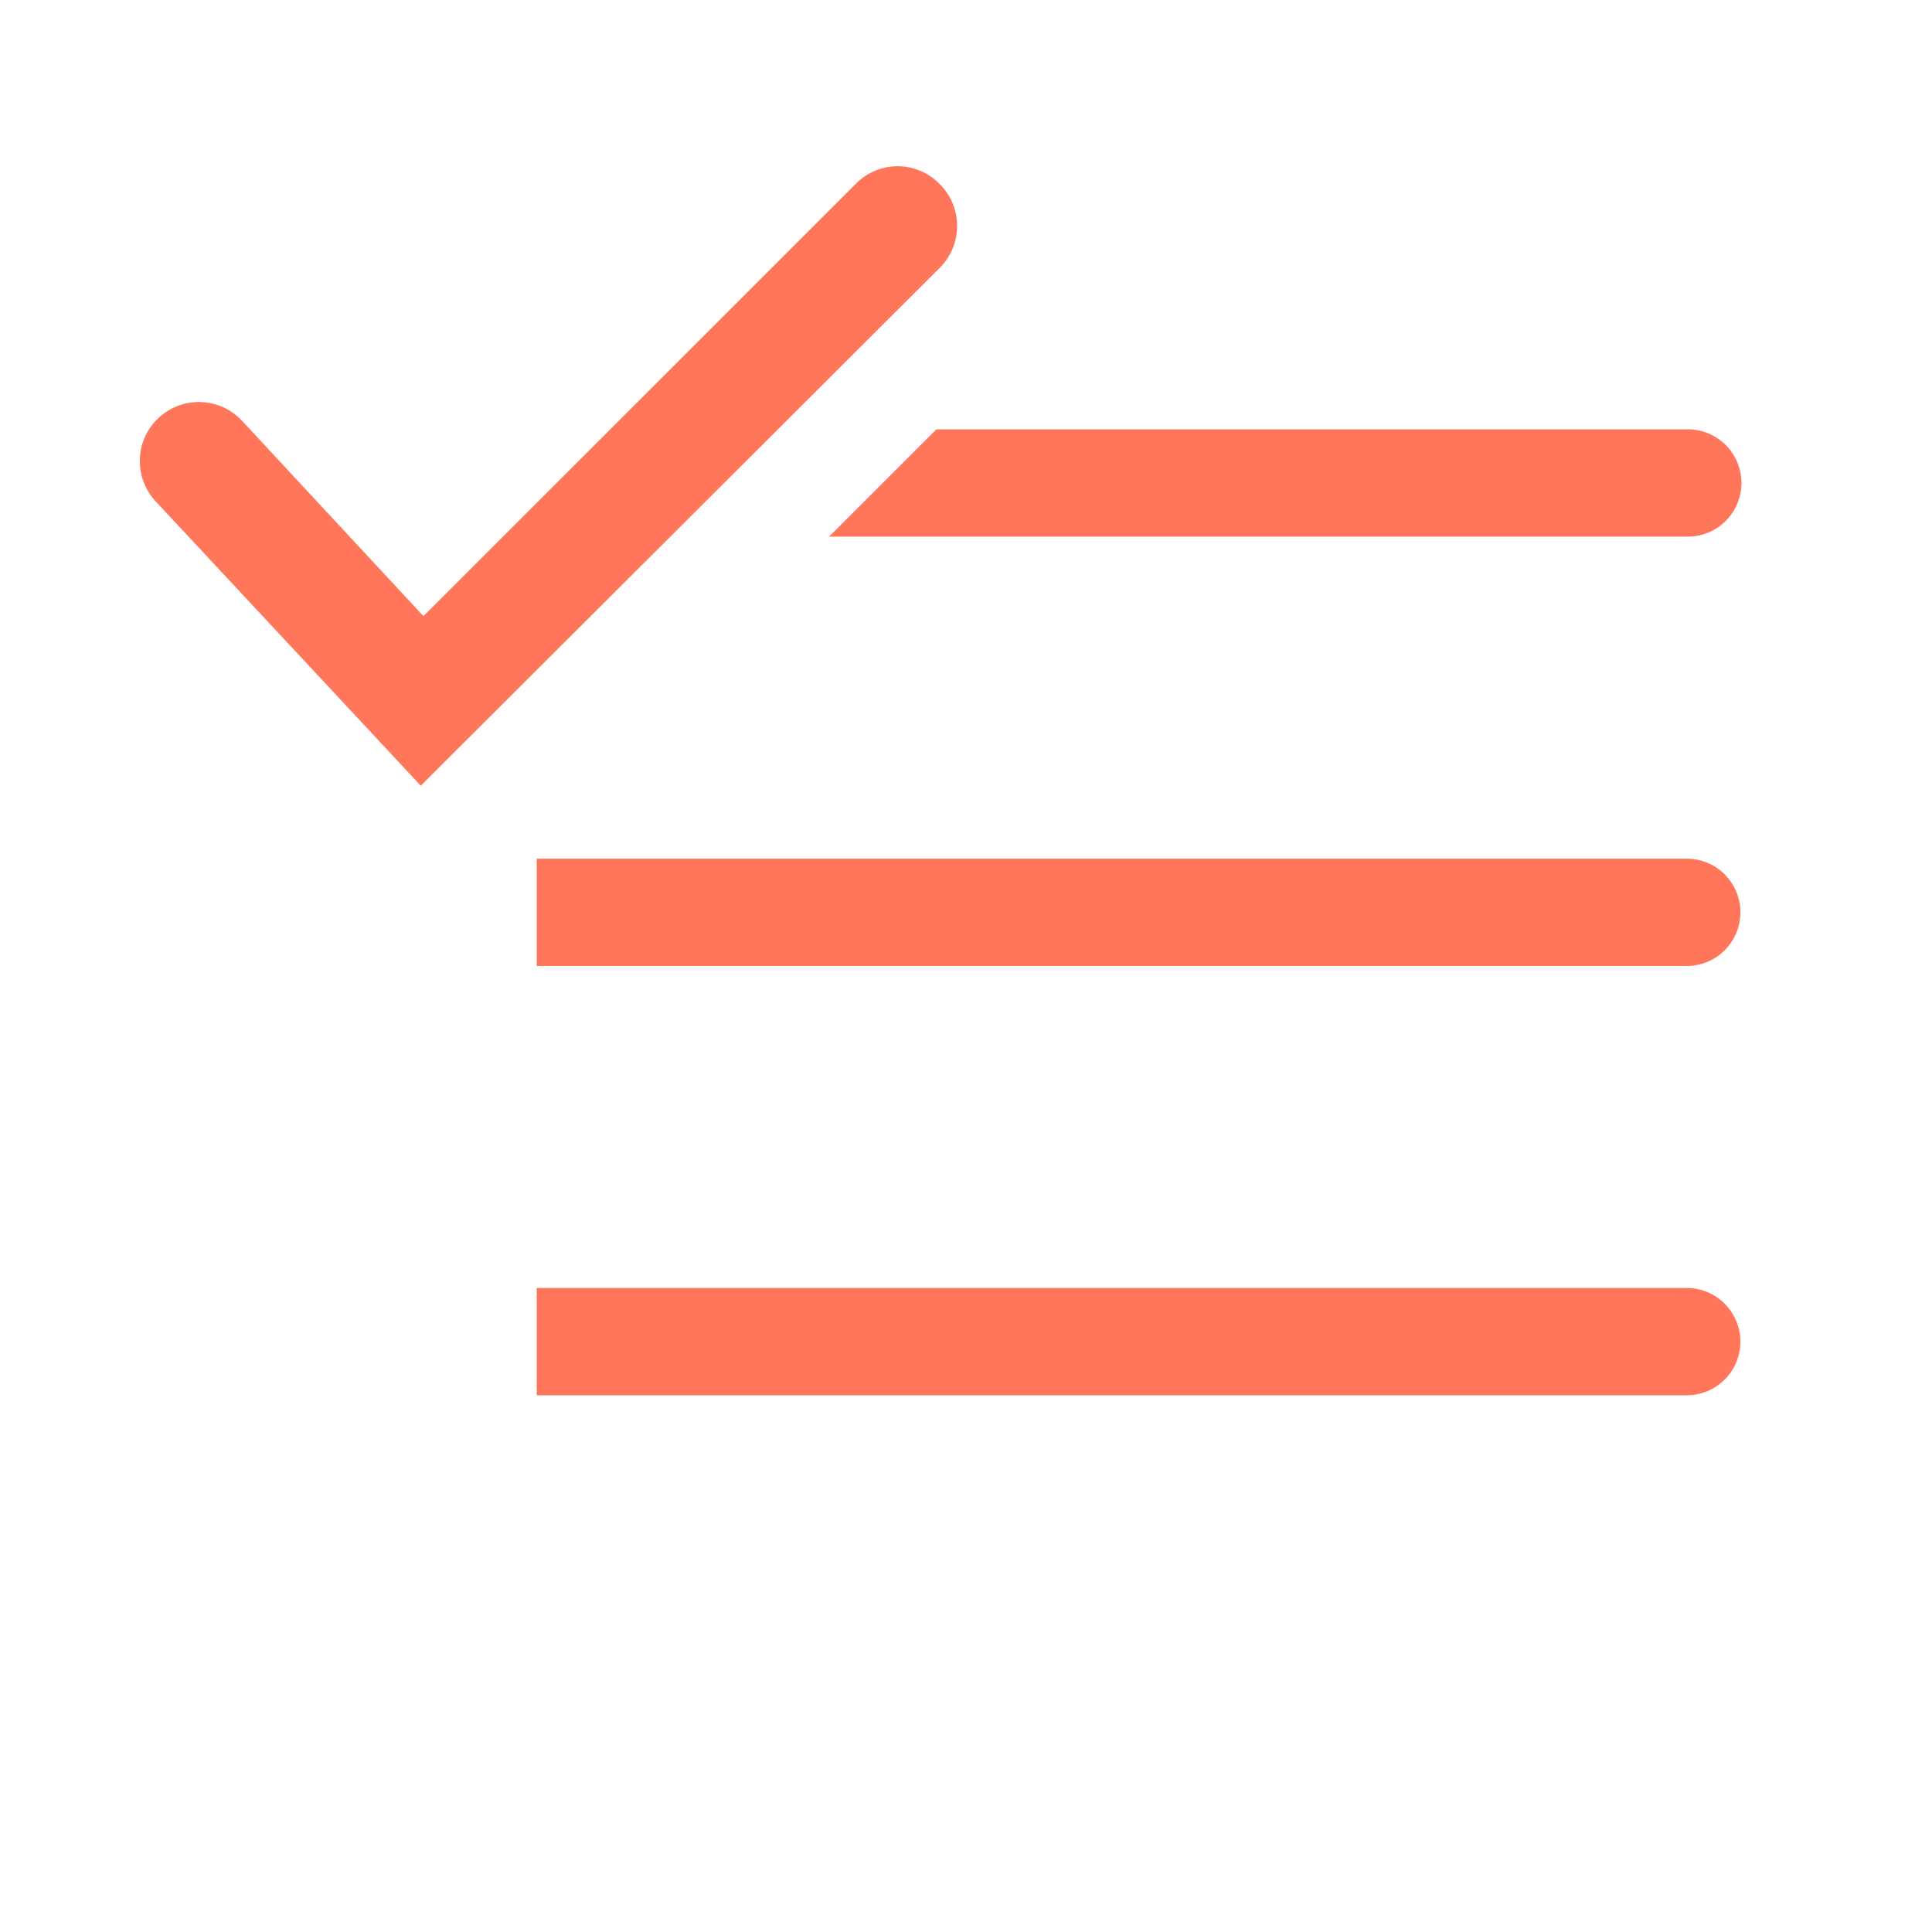 <svg width="29" height="29" viewBox="0 0 29 29" fill="none" xmlns="http://www.w3.org/2000/svg">
<path d="M25.319 12.889H8.056V14.5H25.319C25.532 14.5 25.737 14.415 25.888 14.264C26.039 14.113 26.124 13.908 26.124 13.694C26.124 13.48 26.039 13.276 25.888 13.124C25.737 12.973 25.532 12.889 25.319 12.889Z" fill="#FF765A"/>
<path d="M25.319 19.333H8.056V20.944H25.319C25.532 20.944 25.737 20.859 25.888 20.708C26.039 20.557 26.124 20.352 26.124 20.138C26.124 19.925 26.039 19.72 25.888 19.569C25.737 19.418 25.532 19.333 25.319 19.333Z" fill="#FF765A"/>
<path d="M12.445 8.055H25.334C25.548 8.055 25.753 7.971 25.904 7.819C26.055 7.668 26.14 7.463 26.14 7.25C26.14 7.036 26.055 6.831 25.904 6.68C25.753 6.529 25.548 6.444 25.334 6.444H14.056L12.445 8.055Z" fill="#FF765A"/>
<path d="M14.098 2.756C14.016 2.673 13.919 2.608 13.812 2.563C13.704 2.518 13.589 2.495 13.473 2.495C13.357 2.495 13.242 2.518 13.135 2.563C13.028 2.608 12.931 2.673 12.849 2.756L6.356 9.248L3.633 6.316C3.473 6.144 3.251 6.043 3.016 6.035C2.781 6.026 2.553 6.112 2.381 6.272C2.209 6.432 2.107 6.654 2.099 6.889C2.091 7.124 2.176 7.353 2.336 7.525L6.316 11.794L14.098 4.028C14.183 3.946 14.251 3.847 14.297 3.738C14.343 3.628 14.367 3.511 14.367 3.392C14.367 3.273 14.343 3.156 14.297 3.046C14.251 2.937 14.183 2.838 14.098 2.756Z" fill="#FF765A"/>
</svg>
